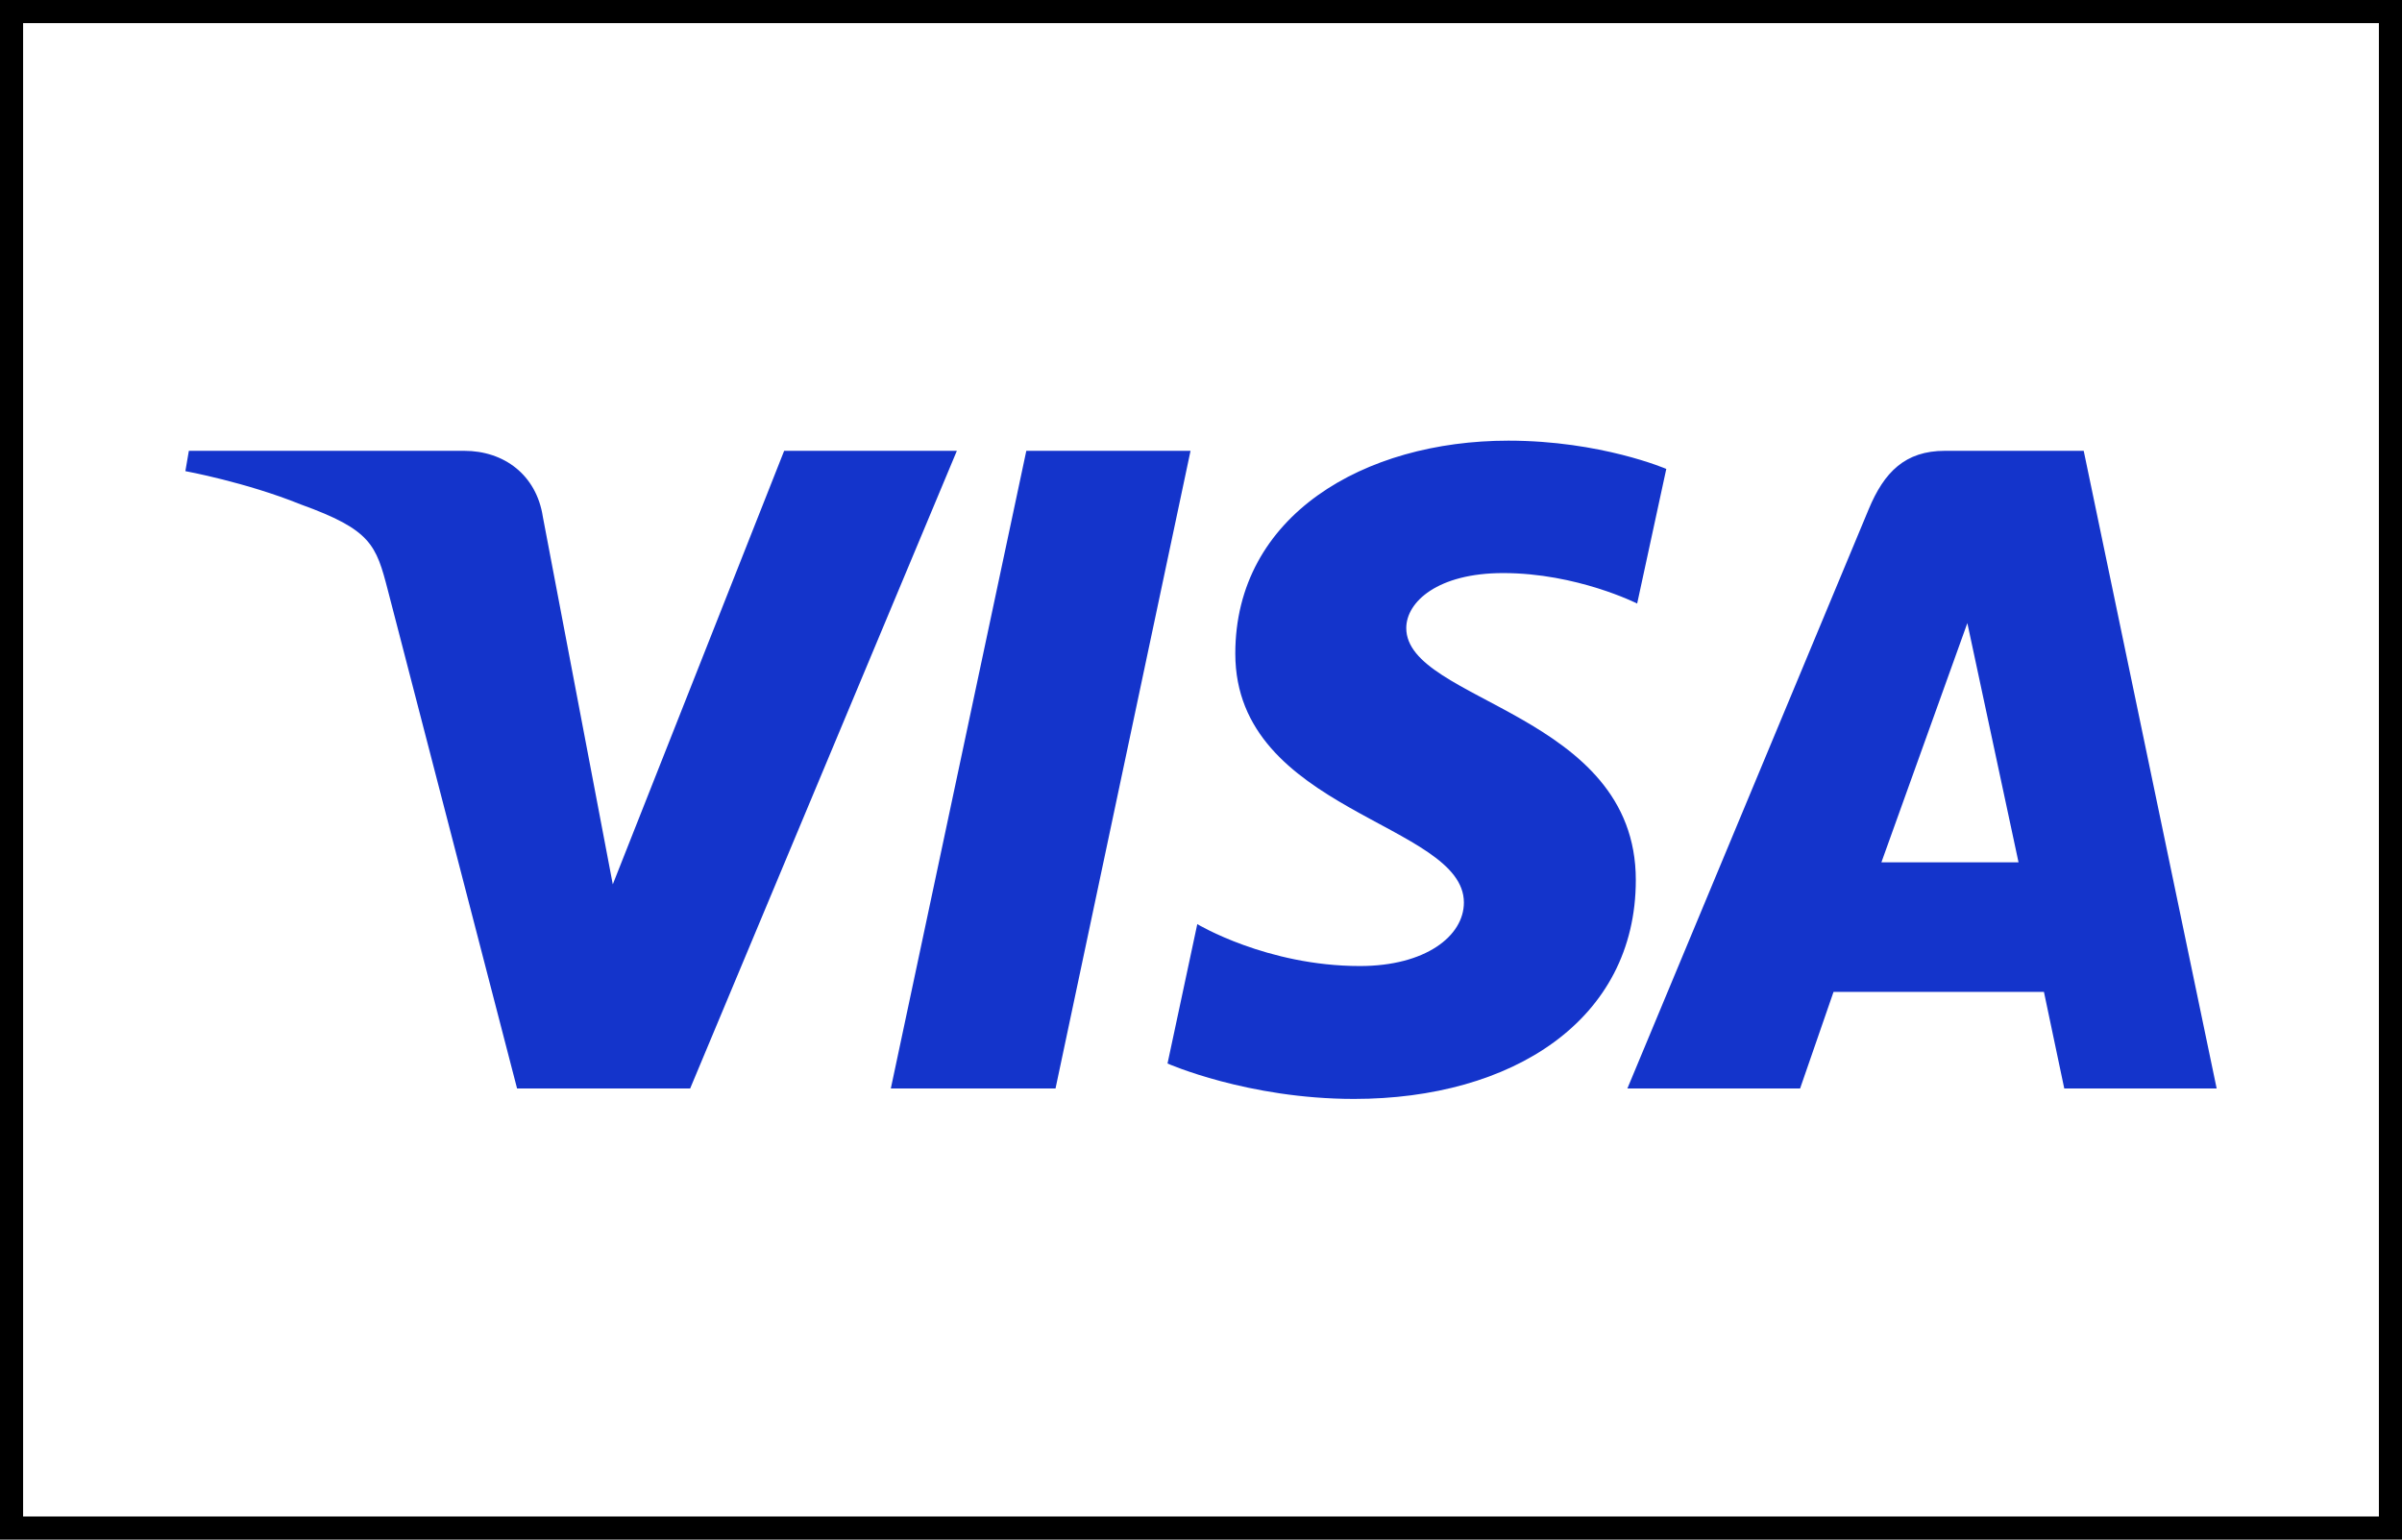 <?xml version="1.0" encoding="UTF-8"?>
<svg xmlns="http://www.w3.org/2000/svg" width="780" height="500" viewBox="0 0 780 500" fill="none">
  <rect x="0" y="0" width="780" height="500" fill="#808080" stroke="none"/>
  <g clip-path="url(#clip0_6278_125922)">
    <path d="M780 0H0V500H780V0Z" fill="white" stroke="black" stroke-width="15"></path>
    <path d="M489.828 143.11C442.993 143.11 401.138 167.392 401.138 212.256C401.138 263.706 475.369 267.259 475.369 293.107C475.369 303.99 462.9 313.732 441.604 313.732C411.381 313.732 388.793 300.119 388.793 300.119L379.127 345.391C379.127 345.391 405.149 356.89 439.697 356.89C490.903 356.89 531.196 331.415 531.196 285.785C531.196 231.418 456.656 227.97 456.656 203.98C456.656 195.455 466.892 186.113 488.127 186.113C512.086 186.113 531.634 196.013 531.634 196.013L541.093 152.288C541.093 152.288 519.824 143.11 489.828 143.11ZM61.329 146.41L60.195 153.01C60.195 153.01 79.899 156.617 97.645 163.812C120.495 172.063 122.123 176.867 125.971 191.785L167.906 353.487H224.12L310.722 146.41H254.637L198.99 287.203L176.283 167.86C174.201 154.201 163.652 146.41 150.741 146.41H61.329ZM333.275 146.41L289.278 353.487H342.76L386.602 146.41H333.275ZM631.561 146.41C618.665 146.41 611.832 153.316 606.818 165.385L528.464 353.487H584.549L595.4 322.137H663.728L670.326 353.487H719.813L676.641 146.41H631.561ZM638.855 202.356L655.48 280.061H610.942L638.855 202.356Z" fill="#1434CB"></path>
  </g>
  <defs>
    <clipPath id="clip0_6278_125922">
      <rect width="780" height="500" fill="white"></rect>
    </clipPath>
  </defs>
</svg>
